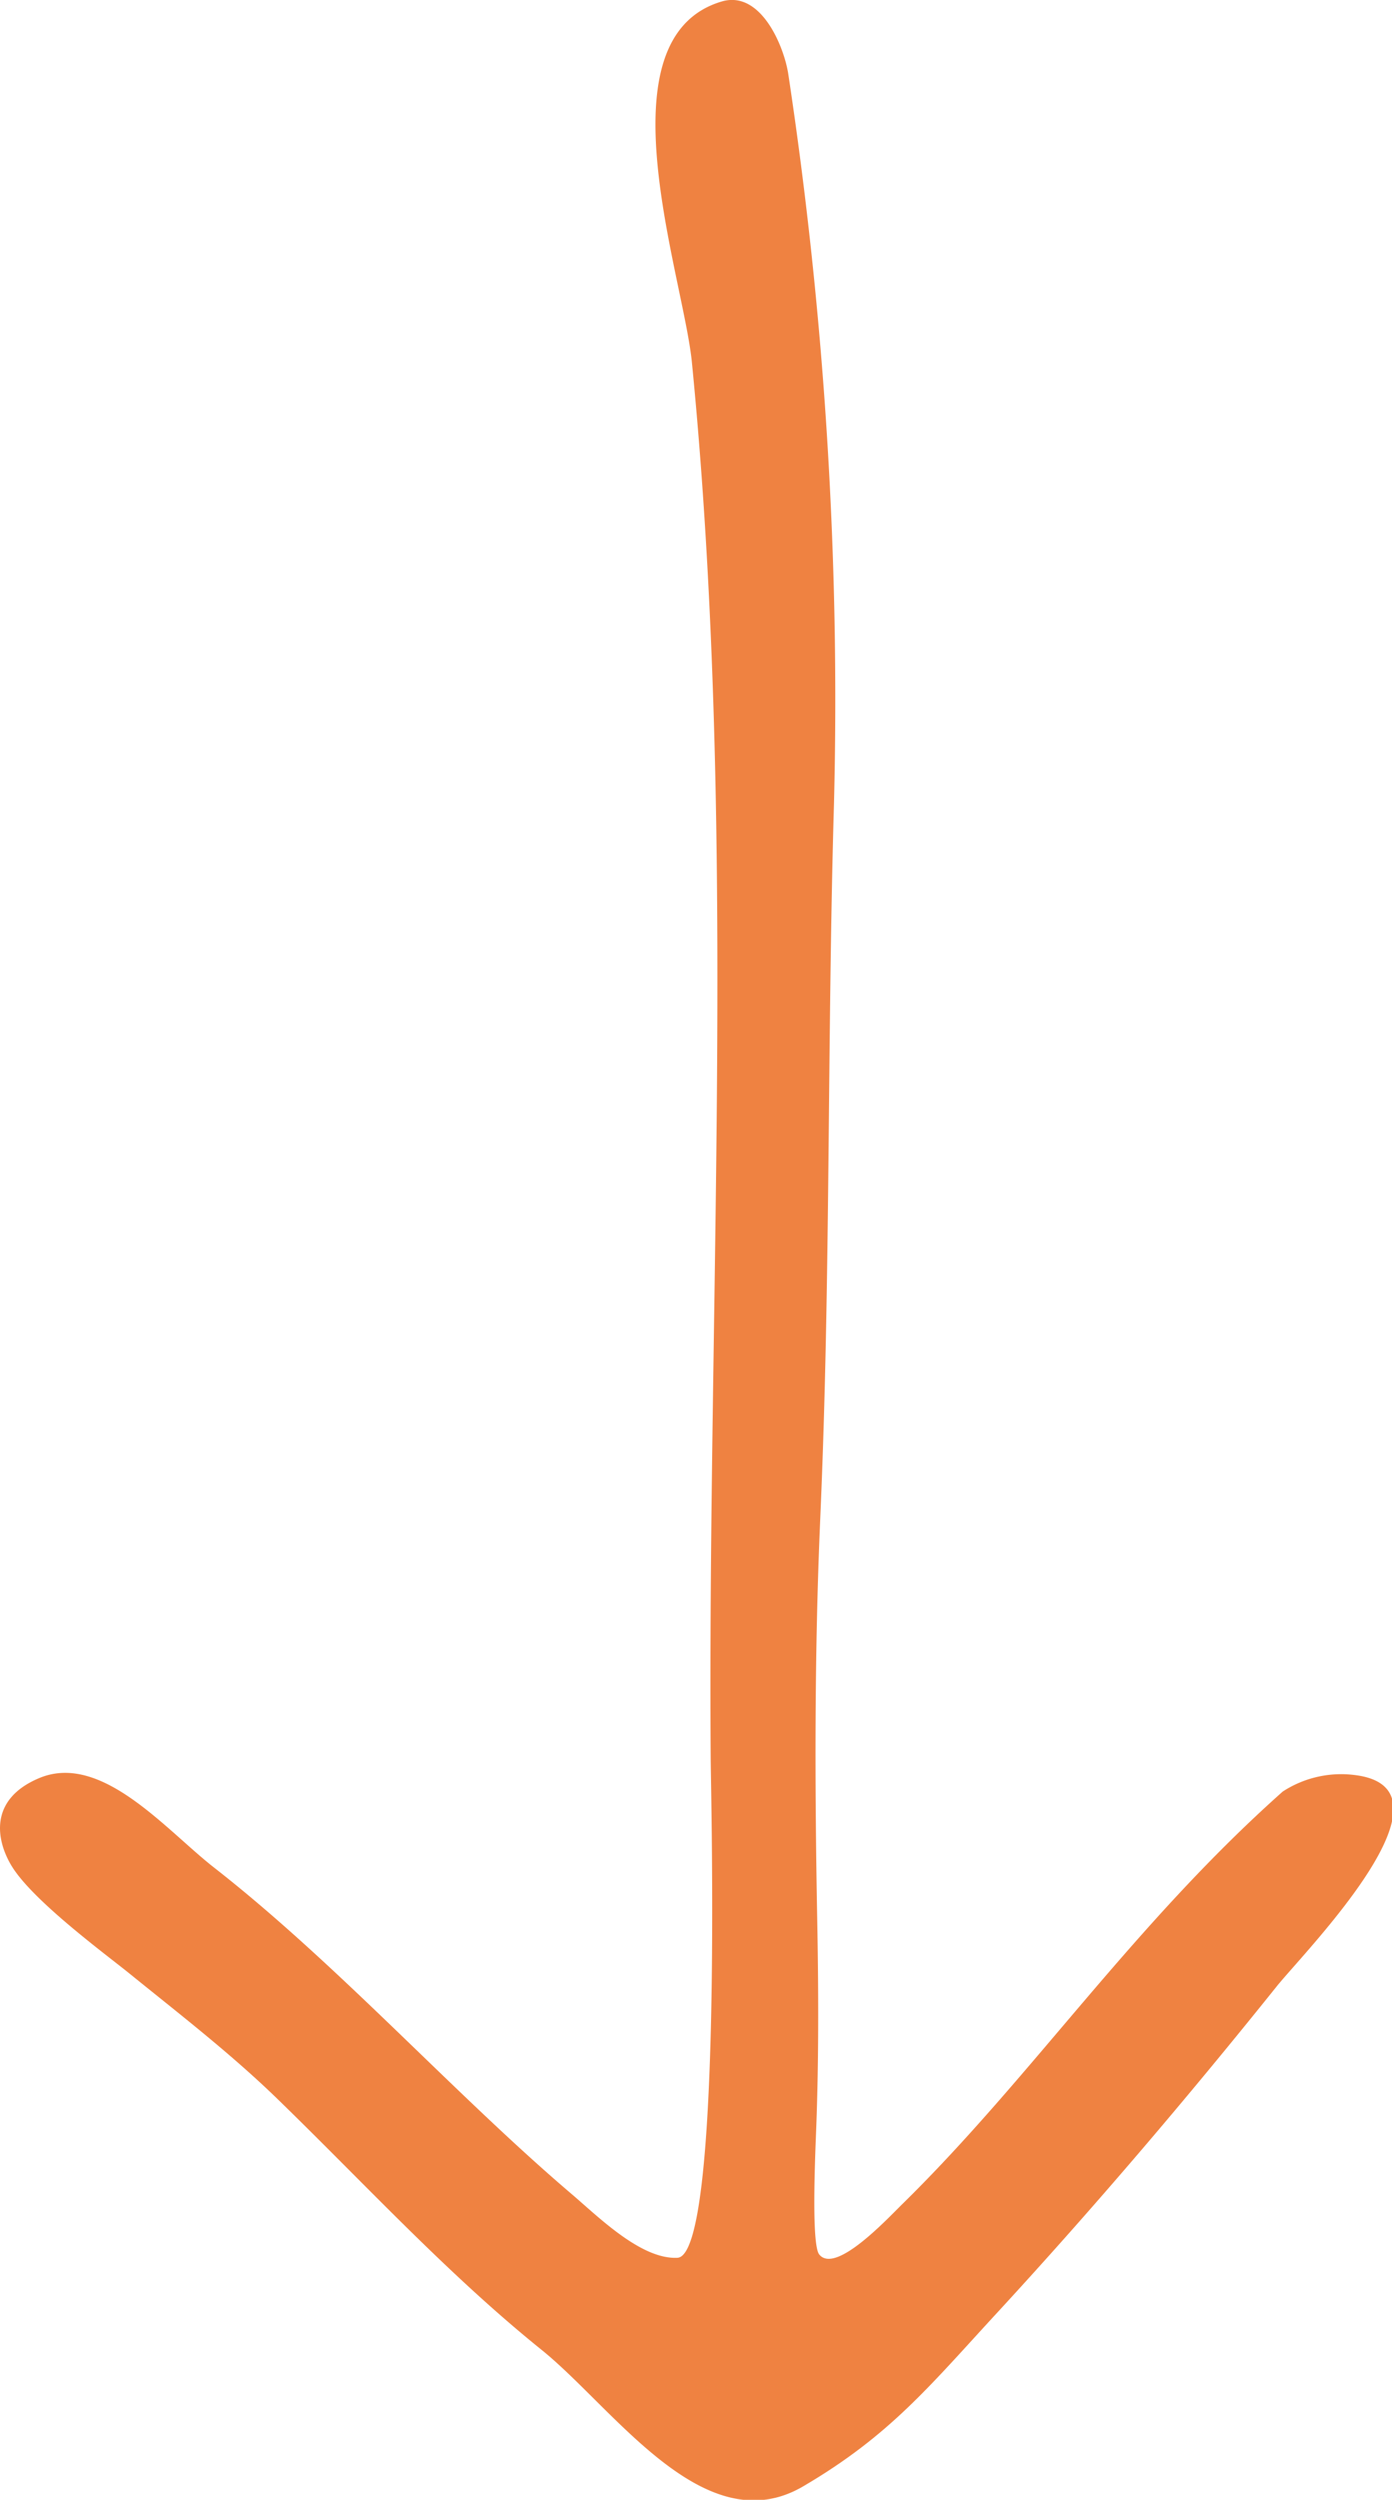 <svg xmlns="http://www.w3.org/2000/svg" xmlns:xlink="http://www.w3.org/1999/xlink" width="88" height="158" viewBox="0 0 88 158">
  <defs>
    <clipPath id="clip-path">
      <rect id="Rectangle_121" data-name="Rectangle 121" width="88.09" height="158.036" fill="#ef8241"/>
    </clipPath>
    <clipPath id="clip-Arrow">
      <rect width="88" height="158"/>
    </clipPath>
  </defs>
  <g id="Arrow" clip-path="url(#clip-Arrow)">
    <rect width="88" height="158" fill="rgba(255,255,255,0)"/>
    <g id="Group_26" data-name="Group 26" transform="translate(88.09 158.037) rotate(180)">
      <g id="Group_17" data-name="Group 17" clip-path="url(#clip-path)">
        <path id="Path_25" data-name="Path 25" d="M87.356,40.1c.96,1.587,1.48,4.186-1.724,5.544-3.942,1.671-8.016-3.255-11.066-5.64C69.441,36,64.559,31.144,59.77,26.544c-2.547-2.446-5.113-4.876-7.8-7.167-1.7-1.444-4.406-4.162-6.709-4.043-2.836.161-2.119,29.125-2.1,31.52.137,19.3-.648,39.016-.359,58.478.148,9.946.574,19.894,1.547,29.8.537,5.472,5.91,20.494-1.881,22.81-2.484.738-3.968-2.867-4.221-4.647a264.387,264.387,0,0,1-2.88-46.057c.441-15.239.2-29.947.868-45.176v-.007c.368-8.449.35-16.909.191-25.363-.081-4.336-.1-8.77.061-13.1.062-1.663.326-7.411-.187-8.048-1.033-1.282-4.315,2.265-5.27,3.2C22.892,26.725,16.494,36.352,7,44.8a6.764,6.764,0,0,1-4.534,1.048c-7.083-.84,3.152-11.164,4.91-13.357C13.061,25.4,18.95,18.479,25.107,11.8,29.361,7.183,31.856,4.09,37.312.889c6.24-3.661,11.95,4.925,16.537,8.622,5.961,4.806,11.034,10.351,16.664,15.826,2.952,2.871,6.178,5.358,9.378,7.951,1.52,1.232,6.135,4.615,7.465,6.814" transform="translate(0 0)" fill="#ef8241"/>
      </g>
    </g>
  </g>
</svg>
